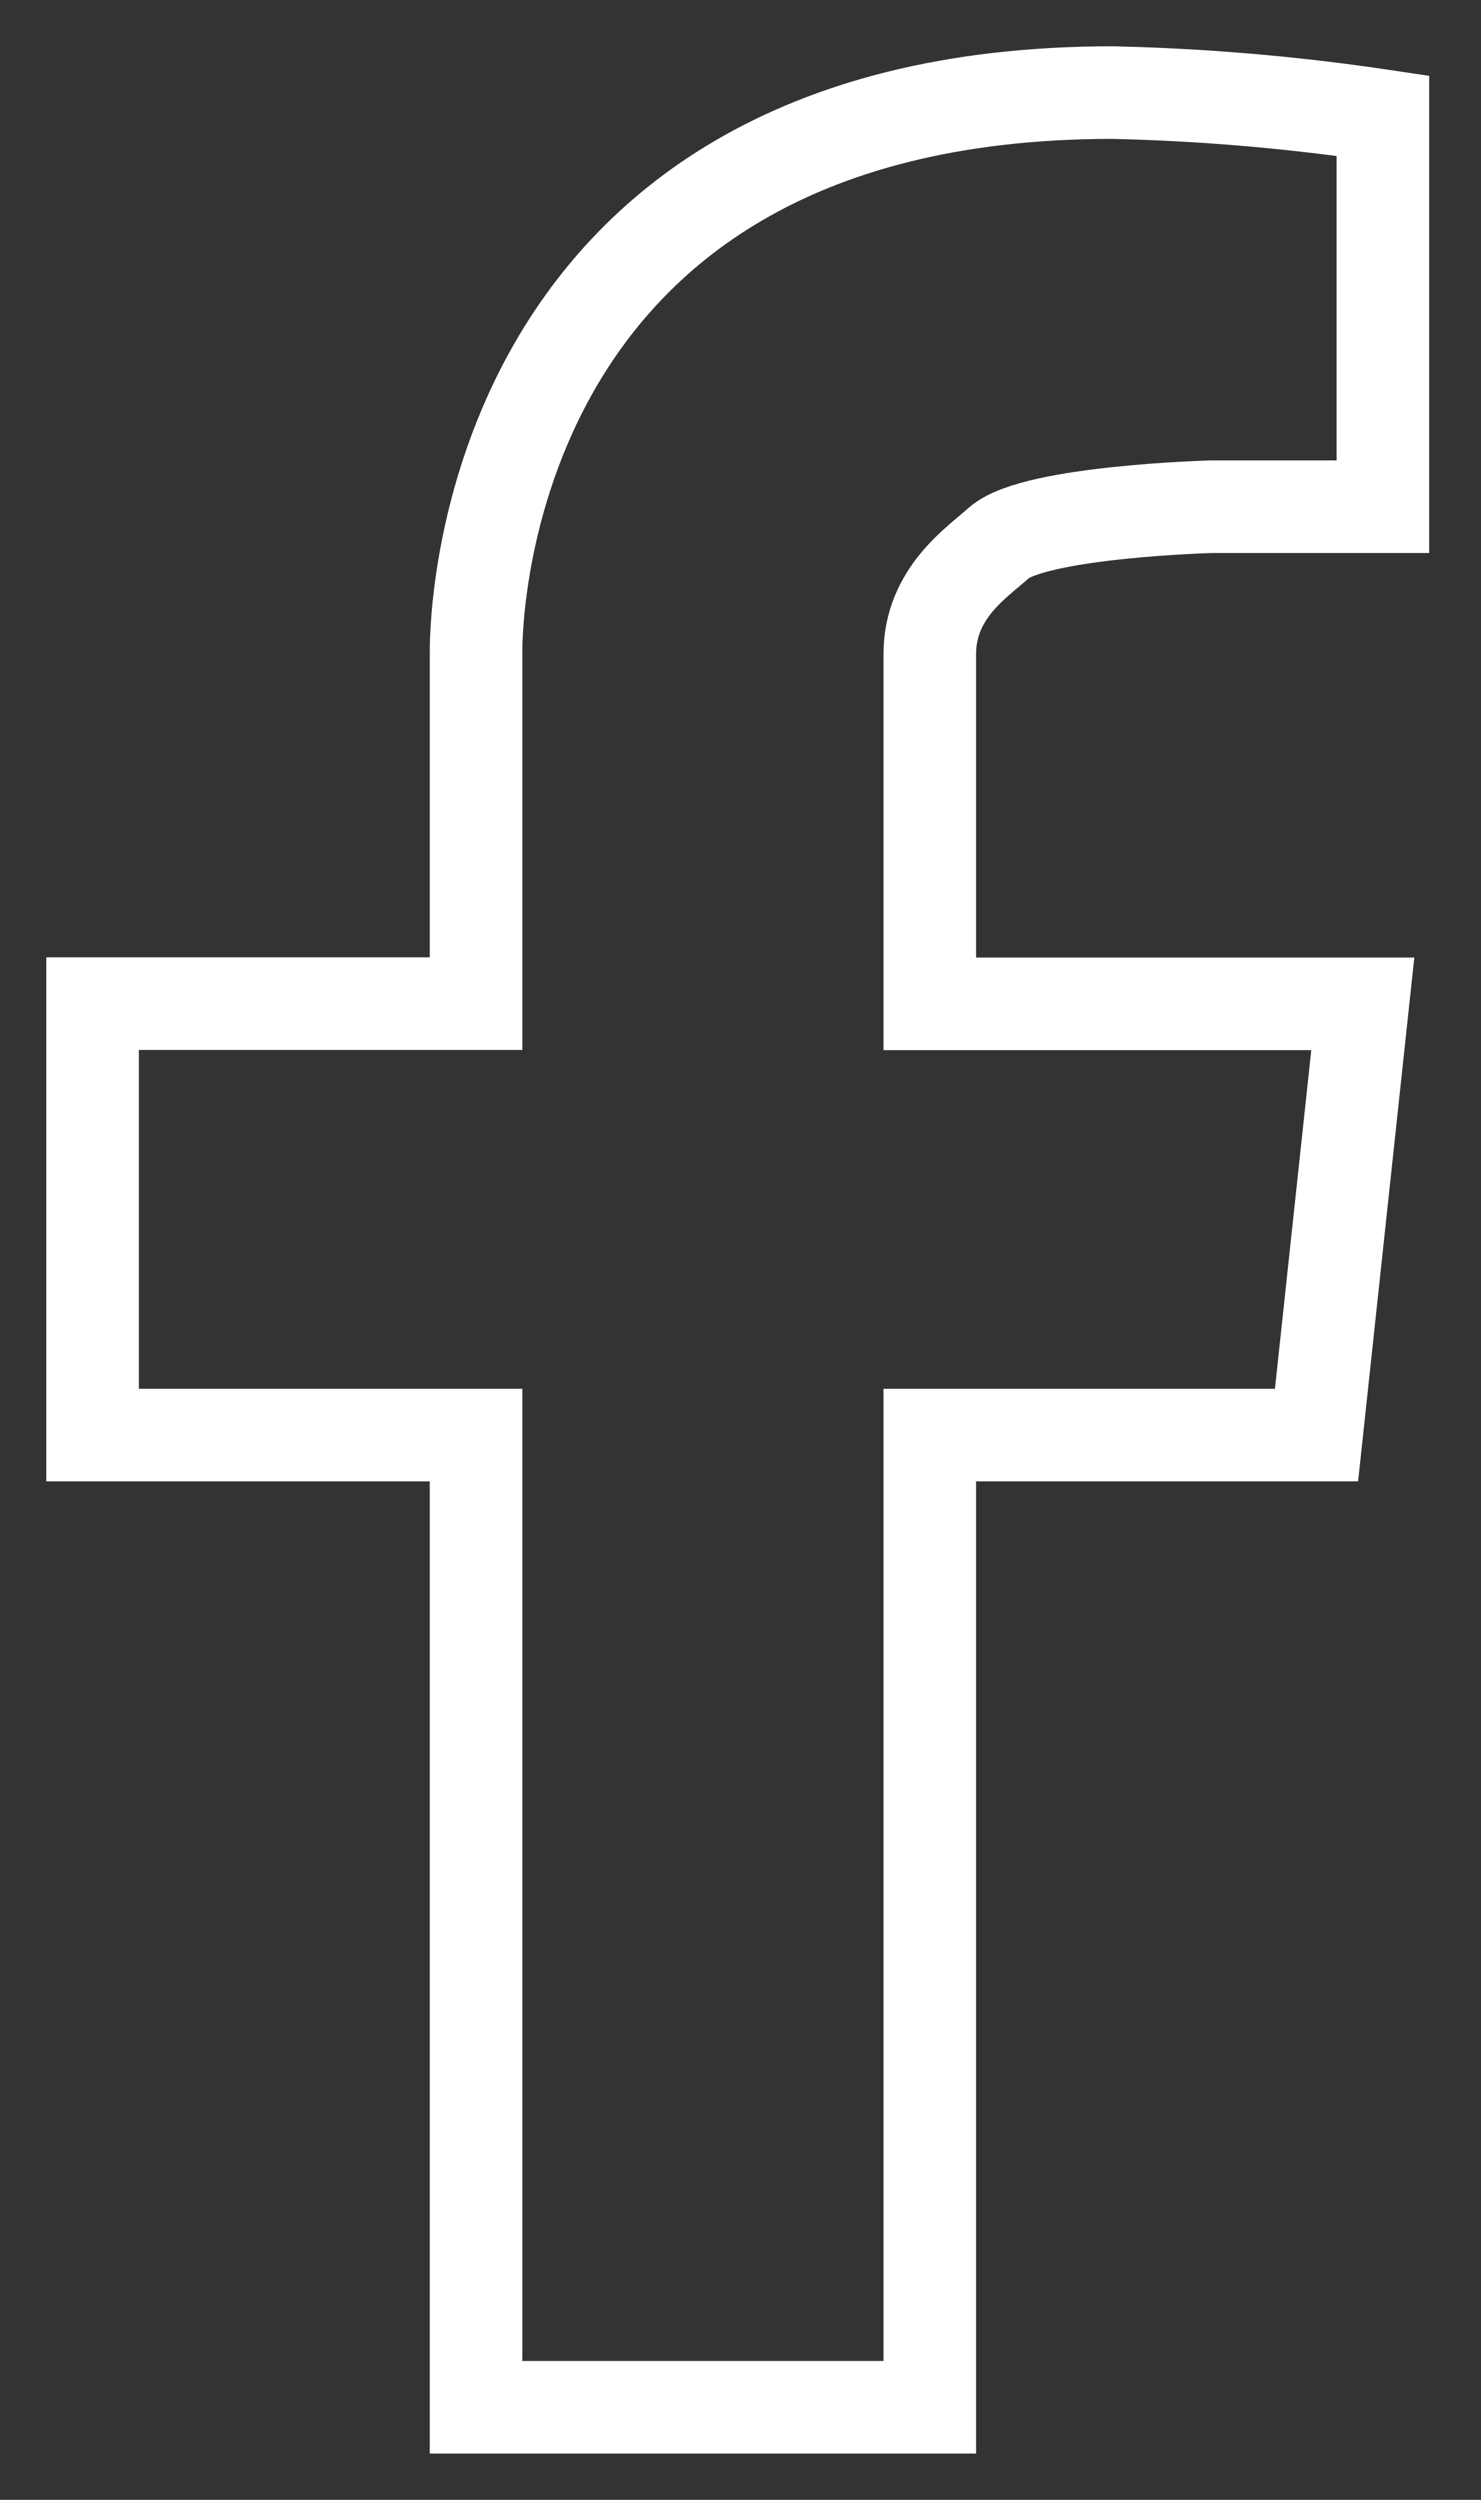 <svg width="16" height="27" viewBox="0 0 16 27" fill="none" xmlns="http://www.w3.org/2000/svg">
<rect x="0" y="0" width="16" height="27" fill="#333333" stroke="none"/>
<path d="M5.143 7.065V10.84H1V15.5H5.143V26H10.045V15.5H14.223L14.723 10.842H10.045V7.065C10.045 6.397 10.572 6.065 10.795 5.86C11.188 5.525 13.082 5.473 13.082 5.473H14.94V1.25C13.973 1.106 12.998 1.022 12.02 1C5 1 5.143 7.065 5.143 7.065Z" stroke="white" stroke-miterlimit="10"/>
</svg>
